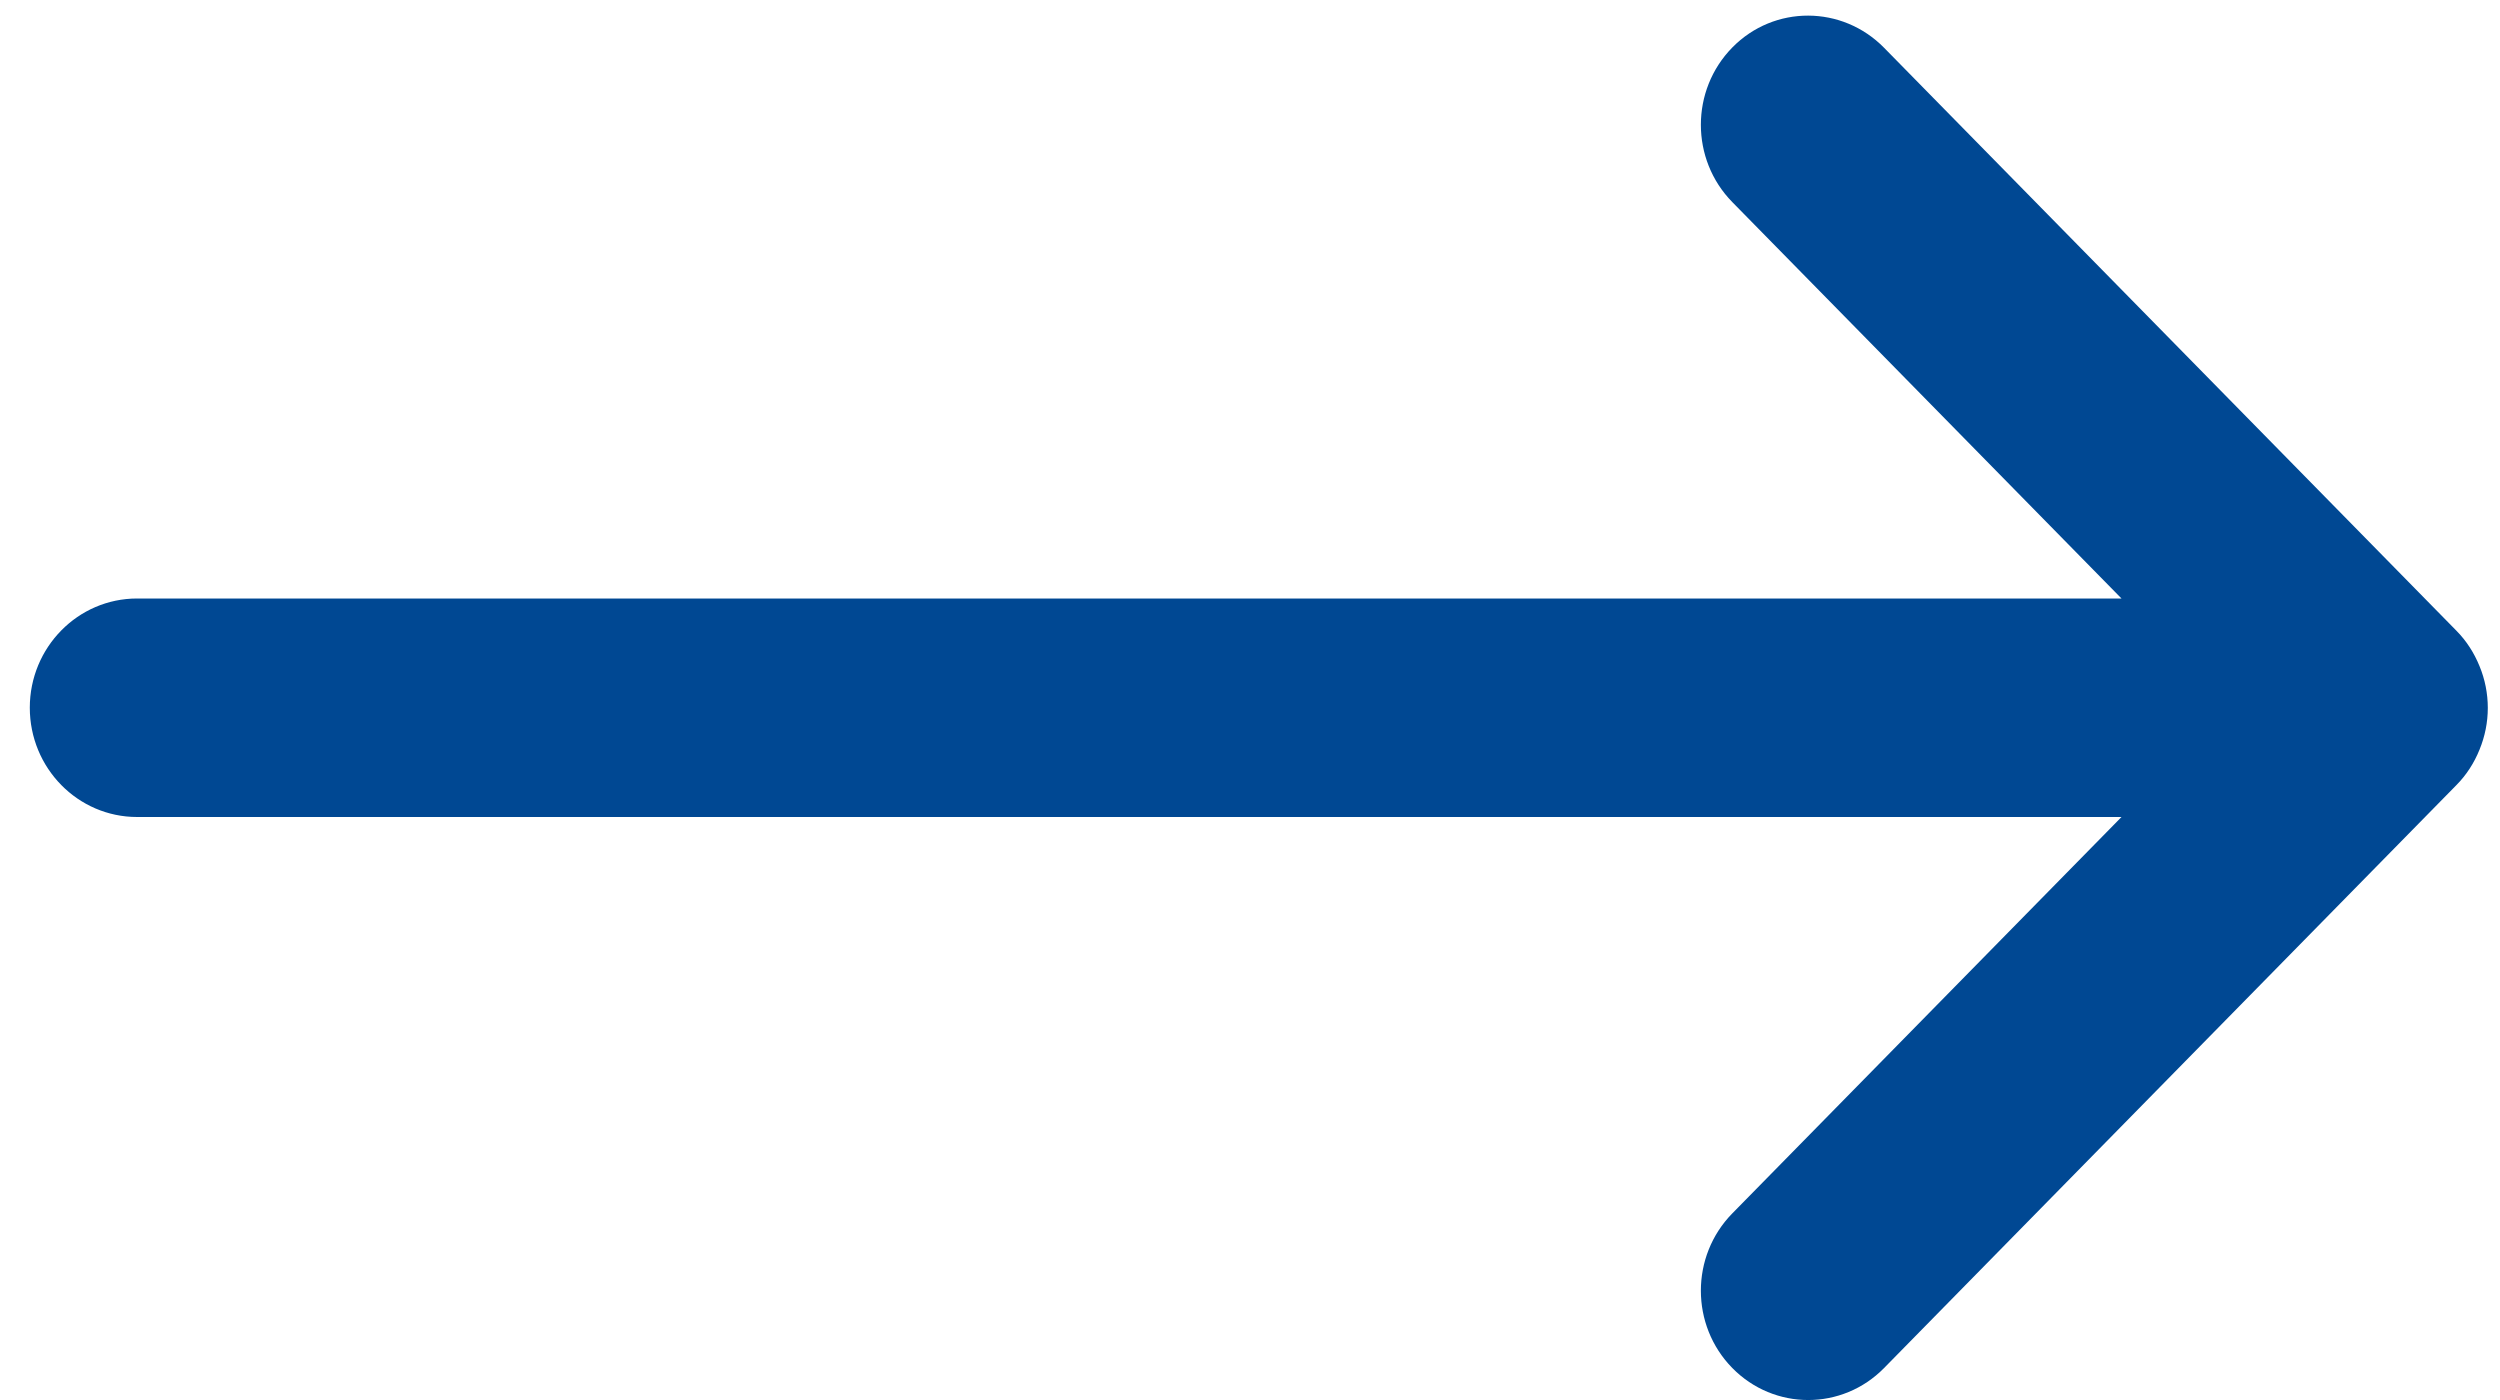 <svg width="25" height="14" viewBox="0 0 25 14" fill="none" xmlns="http://www.w3.org/2000/svg">
<path d="M18.841 0.478L24.564 6.307C24.663 6.407 24.741 6.528 24.795 6.661C24.85 6.793 24.878 6.936 24.878 7.079C24.878 7.222 24.85 7.363 24.795 7.497C24.741 7.631 24.663 7.751 24.564 7.851L18.841 13.68C18.422 14.107 17.742 14.107 17.323 13.68C16.904 13.253 16.904 12.561 17.323 12.134L21.215 8.17L1.247 8.17L1.371 8.17C0.779 8.17 0.298 7.681 0.298 7.077C0.298 6.474 0.779 5.985 1.371 5.985L21.215 5.985L17.323 2.021C16.904 1.594 16.904 0.902 17.323 0.475C17.742 0.048 18.422 0.051 18.841 0.478Z" fill="#004893"/>
</svg>

